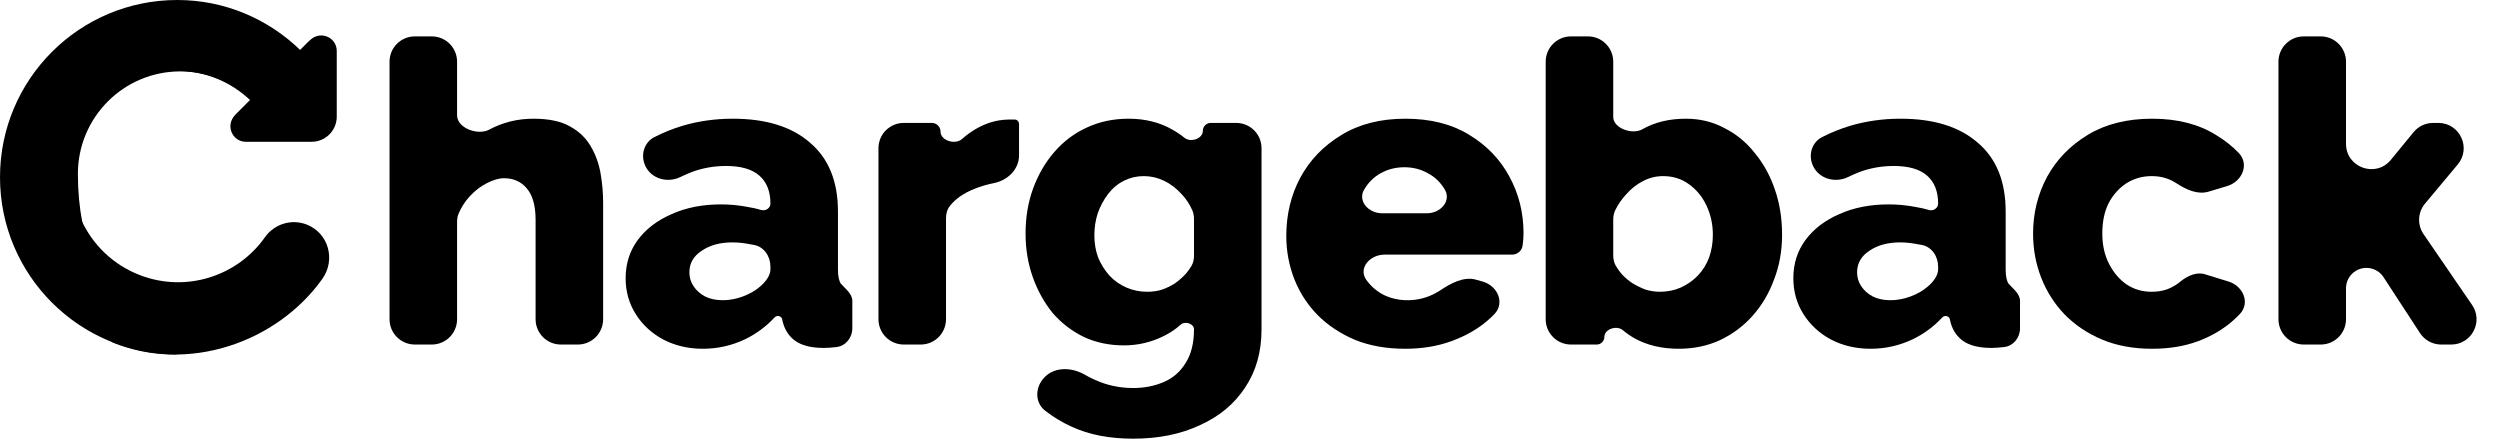 <svg width="1977" height="347" viewBox="0 0 1977 347" fill="none" xmlns="http://www.w3.org/2000/svg">
<path d="M476.959 252.463C476.959 263.508 468.005 272.463 456.959 272.463H443.548C432.502 272.463 423.548 263.508 423.548 252.463V173.986C423.548 162.636 421.211 154.29 416.537 148.949C412.086 143.608 406.078 140.937 398.511 140.937C394.505 140.937 389.943 142.273 384.825 144.943C379.928 147.391 375.366 150.952 371.138 155.626C367.655 159.475 364.851 163.853 362.727 168.76C361.817 170.864 361.457 173.155 361.457 175.447V252.463C361.457 263.508 352.503 272.463 341.457 272.463H328.046C317 272.463 308.046 263.508 308.046 252.463V48.774C308.046 37.728 317 28.774 328.046 28.774H341.457C352.503 28.774 361.457 37.728 361.457 48.774V91.213C361.457 101.324 377.901 107.296 386.827 102.548V102.548C397.51 96.762 409.193 93.869 421.879 93.869C433.896 93.869 443.466 95.872 450.587 99.878C457.931 103.883 463.495 109.225 467.278 115.901C471.061 122.355 473.621 129.476 474.956 137.265C476.291 145.055 476.959 152.732 476.959 160.299V252.463Z" fill="black"/>
<path d="M494.753 220.053C494.753 208.48 497.98 198.354 504.434 189.675C510.888 180.996 519.789 174.208 531.139 169.312C542.489 164.194 555.508 161.634 570.196 161.634C577.318 161.634 584.328 162.302 591.227 163.637C595.111 164.264 598.714 165.067 602.034 166.046C605.511 167.072 609.253 164.592 609.253 160.967V160.967C609.253 151.397 606.36 144.053 600.574 138.935C594.788 133.816 585.997 131.257 574.202 131.257C564.41 131.257 555.174 132.926 546.495 136.264C543.733 137.354 540.911 138.599 538.03 139.998C527.85 144.942 515.159 141.487 510.34 131.247V131.247C506.379 122.83 509.166 112.649 517.459 108.434C524.639 104.785 531.981 101.822 539.485 99.544C552.17 95.76 565.523 93.869 579.543 93.869C605.804 93.869 626.167 100.211 640.632 112.897C655.32 125.359 662.664 143.497 662.664 167.309V213.043C662.664 218.384 663.443 222.167 665.001 224.392V224.392C668.76 228.621 674.014 232.359 674.014 238.016V259.616C674.014 267.086 668.753 273.641 661.329 274.465V274.465C657.546 274.911 654.208 275.133 651.315 275.133C641.3 275.133 633.622 273.13 628.281 269.124C623.162 265.119 619.935 259.666 618.6 252.767V252.767C618.229 249.921 614.539 248.885 612.583 250.985C605.89 258.17 598.215 263.883 589.558 268.123C578.876 273.241 567.637 275.801 555.842 275.801C544.27 275.801 533.81 273.353 524.463 268.457C515.339 263.561 508.106 256.884 502.765 248.428C497.424 239.971 494.753 230.512 494.753 220.053ZM600.908 226.729C603.356 224.726 605.359 222.501 606.917 220.053C608.474 217.605 609.253 215.268 609.253 213.043V210.894C609.253 202.716 604.283 195.172 596.24 193.692C595.579 193.571 594.909 193.456 594.231 193.347C588.89 192.234 583.883 191.678 579.209 191.678C569.417 191.678 561.294 193.904 554.841 198.354C548.387 202.583 545.16 208.258 545.16 215.379C545.16 219.385 546.273 223.057 548.498 226.395C550.723 229.734 553.728 232.404 557.511 234.407C561.517 236.41 566.19 237.411 571.532 237.411C576.873 237.411 582.214 236.41 587.555 234.407C592.896 232.404 597.347 229.845 600.908 226.729Z" fill="black"/>
<path d="M805.852 122.94C805.852 133.986 796.806 142.657 785.97 144.798C780.656 145.848 775.6 147.343 770.801 149.283C762.378 152.509 755.831 157.033 751.161 162.857C748.945 165.619 748.102 169.175 748.102 172.716V252.463C748.102 263.508 739.147 272.463 728.102 272.463H714.69C703.645 272.463 694.69 263.508 694.69 252.463V117.207C694.69 106.161 703.645 97.207 714.69 97.207H736.912C740.695 97.207 743.762 100.274 743.762 104.057V104.057C743.762 111.257 755.444 114.714 760.801 109.904C762.816 108.096 764.926 106.422 767.129 104.885C776.699 98.209 786.713 94.759 797.173 94.537C799.621 94.537 801.401 94.537 802.514 94.537V94.537C804.491 94.537 805.852 96.257 805.852 98.233V122.94Z" fill="black"/>
<path d="M888.794 273.13C877.221 273.13 866.65 270.905 857.081 266.454C847.511 261.78 839.277 255.438 832.378 247.426C825.702 239.192 820.472 229.734 816.688 219.051C812.905 208.369 811.014 196.908 811.014 184.668C811.014 171.76 813.016 159.854 817.022 148.949C821.028 138.044 826.592 128.475 833.713 120.241C841.057 111.784 849.625 105.33 859.417 100.879C869.432 96.206 880.448 93.869 892.466 93.869C905.596 93.869 917.168 96.762 927.183 102.548C930.565 104.427 933.719 106.56 936.644 108.947C941.538 112.939 951.218 109.75 951.218 103.434V103.434C951.218 99.995 954.006 97.207 957.445 97.207H977.619C988.665 97.207 997.619 106.161 997.619 117.207V260.445C997.619 278.249 993.279 293.604 984.6 306.512C976.143 319.42 964.237 329.323 948.881 336.222C933.748 343.344 916.167 346.904 896.138 346.904C877.444 346.904 861.309 343.789 847.734 337.557C840.09 334.118 832.994 329.84 826.444 324.723C818.097 318.202 818.499 305.97 825.945 298.436L826.308 298.07C834.461 289.822 847.898 290.506 857.918 296.347C860.304 297.738 862.807 299.012 865.426 300.17C874.996 304.621 885.233 306.846 896.138 306.846C904.817 306.846 912.829 305.288 920.173 302.173C927.517 299.057 933.303 294.05 937.531 287.151C941.982 280.252 944.208 271.35 944.208 260.445V260.445C944.208 255.879 937.074 253.644 933.698 256.719C929.957 260.126 925.671 263.037 920.84 265.452C910.826 270.571 900.144 273.13 888.794 273.13ZM907.154 230.735C911.382 230.735 915.277 230.179 918.837 229.066C922.621 227.731 926.07 226.062 929.186 224.059C932.302 221.833 935.195 219.274 937.865 216.381C939.581 214.379 941.067 212.285 942.324 210.099C943.699 207.707 944.208 204.942 944.208 202.183V173.11C944.208 170.818 943.85 168.526 942.934 166.425C940.81 161.554 938.008 157.287 934.527 153.623C930.299 148.949 925.625 145.388 920.507 142.94C915.388 140.492 910.047 139.268 904.483 139.268C898.919 139.268 893.69 140.492 888.794 142.94C883.898 145.388 879.669 148.949 876.108 153.623C872.77 158.074 870.1 163.081 868.097 168.645C866.316 174.208 865.426 179.994 865.426 186.003C865.426 192.457 866.428 198.354 868.431 203.696C870.656 209.037 873.66 213.821 877.444 218.05C881.227 222.056 885.678 225.171 890.797 227.397C895.915 229.622 901.367 230.735 907.154 230.735Z" fill="black"/>
<path d="M1111.33 275.801C1096.42 275.801 1083.18 273.464 1071.61 268.791C1060.04 263.894 1050.13 257.329 1041.9 249.095C1033.89 240.861 1027.77 231.403 1023.54 220.72C1019.31 209.816 1017.2 198.466 1017.2 186.671C1017.2 169.757 1020.87 154.402 1028.21 140.604C1035.78 126.583 1046.57 115.345 1060.59 106.888C1074.61 98.209 1091.53 93.869 1111.33 93.869C1131.14 93.869 1147.94 98.097 1161.74 106.554C1175.76 115.011 1186.44 126.138 1193.79 139.936C1201.13 153.511 1204.8 168.311 1204.8 184.334C1204.8 187.45 1204.58 190.565 1204.14 193.681V193.681C1203.8 198.043 1200.14 201.359 1195.76 201.359H1094.86C1083.61 201.359 1074.05 211.694 1080.29 221.054V221.054C1084.07 226.395 1088.86 230.512 1094.64 233.406C1100.43 236.076 1106.55 237.411 1113 237.411C1121.01 237.411 1128.47 235.52 1135.37 231.736C1136.57 231.1 1137.7 230.427 1138.77 229.715C1147.2 224.116 1157.39 218.43 1167.14 221.153L1172.34 222.607C1184.37 225.968 1190.36 239.622 1181.62 248.554C1179.99 250.23 1178.25 251.857 1176.43 253.435C1168.42 260.334 1158.85 265.786 1147.72 269.792C1136.82 273.798 1124.69 275.801 1111.33 275.801ZM1078.95 149.617C1073.26 158.733 1082.08 168.645 1092.83 168.645H1128.5C1139.25 168.645 1148.08 158.733 1142.38 149.617V149.617C1139.04 144.053 1134.59 139.825 1129.03 136.932C1123.46 133.816 1117.34 132.258 1110.67 132.258C1103.77 132.258 1097.54 133.816 1091.97 136.932C1086.63 139.825 1082.29 144.053 1078.95 149.617V149.617Z" fill="black"/>
<path d="M1327.49 275.801C1314.14 275.801 1302.45 273.019 1292.44 267.455C1289.16 265.563 1286.11 263.432 1283.29 261.063C1278.52 257.066 1268.74 260.196 1268.74 266.414V266.414C1268.74 269.754 1266.03 272.463 1262.69 272.463H1242.33C1231.29 272.463 1222.33 263.508 1222.33 252.463V48.774C1222.33 37.728 1231.29 28.774 1242.33 28.774H1255.75C1266.79 28.774 1275.75 37.728 1275.75 48.774V92.466C1275.75 101.511 1290.96 106.761 1298.78 102.214V102.214C1308.57 96.651 1320.03 93.869 1333.16 93.869C1344.29 93.869 1354.42 96.317 1363.54 101.213C1372.89 105.886 1380.9 112.451 1387.58 120.908C1394.47 129.142 1399.82 138.823 1403.6 149.951C1407.38 160.855 1409.27 172.762 1409.27 185.669C1409.27 198.354 1407.16 210.149 1402.93 221.054C1398.93 231.959 1393.25 241.529 1385.91 249.763C1378.56 257.997 1369.88 264.451 1359.87 269.124C1350.08 273.575 1339.28 275.801 1327.49 275.801ZM1312.47 230.735C1318.47 230.735 1324.04 229.622 1329.16 227.397C1334.5 224.949 1339.06 221.722 1342.84 217.716C1346.63 213.71 1349.52 209.037 1351.52 203.696C1353.53 198.132 1354.53 192.123 1354.53 185.669C1354.53 177.435 1352.86 169.757 1349.52 162.636C1346.18 155.514 1341.51 149.839 1335.5 145.611C1329.71 141.383 1322.93 139.268 1315.14 139.268C1309.57 139.268 1304.23 140.604 1299.11 143.274C1293.99 145.945 1289.43 149.617 1285.43 154.29C1282.29 157.774 1279.63 161.666 1277.45 165.967C1276.24 168.355 1275.75 171.025 1275.75 173.703V201.895C1275.75 204.84 1276.34 207.783 1277.84 210.316C1279.18 212.586 1280.71 214.719 1282.42 216.715C1285.09 219.608 1287.99 222.056 1291.1 224.059C1294.44 226.062 1297.89 227.731 1301.45 229.066C1305.23 230.179 1308.91 230.735 1312.47 230.735Z" fill="black"/>
<path d="M1418.17 220.053C1418.17 208.48 1421.4 198.354 1427.85 189.675C1434.3 180.996 1443.21 174.208 1454.56 169.312C1465.91 164.194 1478.92 161.634 1493.61 161.634C1500.73 161.634 1507.74 162.302 1514.64 163.637C1518.53 164.264 1522.13 165.067 1525.45 166.046C1528.93 167.072 1532.67 164.592 1532.67 160.967V160.967C1532.67 151.397 1529.78 144.053 1523.99 138.935C1518.2 133.816 1509.41 131.257 1497.62 131.257C1487.83 131.257 1478.59 132.926 1469.91 136.264C1467.15 137.354 1464.33 138.599 1461.45 139.998C1451.27 144.942 1438.58 141.487 1433.76 131.247V131.247C1429.8 122.83 1432.58 112.649 1440.88 108.434C1448.06 104.785 1455.4 101.822 1462.9 99.544C1475.59 95.76 1488.94 93.869 1502.96 93.869C1529.22 93.869 1549.58 100.211 1564.05 112.897C1578.74 125.359 1586.08 143.497 1586.08 167.309V213.043C1586.08 218.384 1586.86 222.167 1588.42 224.392V224.392C1592.18 228.621 1597.43 232.359 1597.43 238.016V259.616C1597.43 267.086 1592.17 273.641 1584.75 274.465V274.465C1580.96 274.911 1577.62 275.133 1574.73 275.133C1564.72 275.133 1557.04 273.13 1551.7 269.124C1546.58 265.119 1543.35 259.666 1542.02 252.767V252.767C1541.65 249.921 1537.96 248.885 1536 250.985C1529.31 258.17 1521.63 263.883 1512.97 268.123C1502.29 273.241 1491.05 275.801 1479.26 275.801C1467.69 275.801 1457.23 273.353 1447.88 268.457C1438.76 263.561 1431.52 256.884 1426.18 248.428C1420.84 239.971 1418.17 230.512 1418.17 220.053ZM1524.32 226.729C1526.77 224.726 1528.78 222.501 1530.33 220.053C1531.89 217.605 1532.67 215.268 1532.67 213.043V210.894C1532.67 202.716 1527.7 195.172 1519.66 193.692C1519 193.571 1518.33 193.456 1517.65 193.347C1512.31 192.234 1507.3 191.678 1502.63 191.678C1492.83 191.678 1484.71 193.904 1478.26 198.354C1471.8 202.583 1468.58 208.258 1468.58 215.379C1468.58 219.385 1469.69 223.057 1471.91 226.395C1474.14 229.734 1477.14 232.404 1480.93 234.407C1484.93 236.41 1489.61 237.411 1494.95 237.411C1500.29 237.411 1505.63 236.41 1510.97 234.407C1516.31 232.404 1520.76 229.845 1524.32 226.729Z" fill="black"/>
<path d="M1701.9 275.801C1686.99 275.801 1673.74 273.353 1662.17 268.457C1650.6 263.561 1640.7 256.884 1632.46 248.428C1624.45 239.971 1618.33 230.29 1614.1 219.385C1609.87 208.48 1607.76 196.908 1607.76 184.668C1607.76 168.645 1611.43 153.734 1618.77 139.936C1626.34 126.138 1637.13 115.011 1651.16 106.554C1665.18 98.097 1682.09 93.869 1701.9 93.869C1721.92 93.869 1738.84 98.209 1752.64 106.888C1759.37 110.952 1765.29 115.634 1770.38 120.932C1778.98 129.876 1773.15 143.542 1761.28 147.121L1746.57 151.551C1737.93 154.154 1728.94 150.01 1721.39 145.077C1720.59 144.557 1719.77 144.067 1718.92 143.608C1713.8 140.715 1708.02 139.268 1701.56 139.268C1694.22 139.268 1687.54 141.16 1681.53 144.943C1675.75 148.727 1671.07 153.956 1667.51 160.633C1664.17 167.309 1662.51 175.321 1662.51 184.668C1662.51 193.792 1664.29 201.804 1667.85 208.703C1671.41 215.602 1676.08 221.054 1681.87 225.06C1687.65 228.843 1694.22 230.735 1701.56 230.735C1706.01 230.735 1710.13 230.067 1713.91 228.732C1717.92 227.174 1721.48 225.06 1724.6 222.39V222.39C1730 218.065 1737.05 214.847 1743.67 216.883L1762.24 222.597C1773.9 226.184 1779.64 239.492 1771.25 248.346C1769.6 250.09 1767.84 251.786 1765.99 253.435C1758.2 260.334 1748.96 265.786 1738.28 269.792C1727.6 273.798 1715.47 275.801 1701.9 275.801Z" fill="black"/>
<path d="M1930.48 272.463C1923.73 272.463 1917.42 269.05 1913.73 263.39L1884.88 219.171C1879.25 210.536 1867.08 209.324 1859.85 216.678V216.678C1856.89 219.697 1855.22 223.759 1855.22 227.991V252.463C1855.22 263.508 1846.27 272.463 1835.22 272.463H1821.81C1810.77 272.463 1801.81 263.508 1801.81 252.463V48.774C1801.81 37.728 1810.77 28.774 1821.81 28.774H1835.22C1846.27 28.774 1855.22 37.728 1855.22 48.774V113.728C1855.22 132.512 1878.77 140.935 1890.69 126.413L1908.64 104.523C1912.44 99.892 1918.12 97.207 1924.11 97.207H1928.26C1945.23 97.207 1954.49 117.017 1943.6 130.037L1917.7 161.018C1911.94 167.896 1911.47 177.762 1916.54 185.157L1954.93 241.153C1964.03 254.425 1954.53 272.463 1938.44 272.463H1930.48Z" fill="black"/>
<path d="M243.981 32.932L236.313 40.6C212.04 17.07 179.087 2.463 142.597 2.463C68.036 2.463 7.597 62.902 7.597 137.462C7.597 212.023 68.036 272.462 142.597 272.462C142.597 272.462 61.597 250.295 61.597 137.462C61.597 92.724 97.858 56.463 142.597 56.463C164.169 56.463 183.663 64.995 198.162 78.765L186.566 90.347C179.141 97.772 184.406 110.463 194.895 110.463H244.94C255.524 110.463 264.096 101.89 264.096 91.32V41.262C264.096 30.772 251.406 25.521 243.981 32.932Z" fill="black"/>
<path d="M245.419 31.634L237.458 39.595C212.257 15.165 178.044 0 140.159 0C62.749 0 0 62.749 0 140.159C0 217.569 62.749 280.318 140.159 280.318C140.159 280.318 56.064 257.304 56.064 140.159C56.064 93.71 93.71 56.064 140.159 56.064C162.557 56.064 182.796 64.922 197.849 79.218L185.809 91.244C178.1 98.952 183.566 112.127 194.457 112.127H246.414C257.402 112.127 266.302 103.227 266.302 92.253V40.282C266.302 29.391 253.127 23.939 245.419 31.634Z" fill="black"/>
<path d="M242.292 177.471C230.311 172.937 216.883 177.178 209.496 187.63C187.918 218.204 147.683 231.588 111.056 217.73C67.613 201.293 45.725 152.76 62.162 109.316C20.707 218.881 89.073 270.794 89.073 270.794C148.329 295.159 218.8 271.128 254.869 220.592C265.728 205.399 259.767 184.082 242.292 177.471Z" fill="black"/>
</svg>
